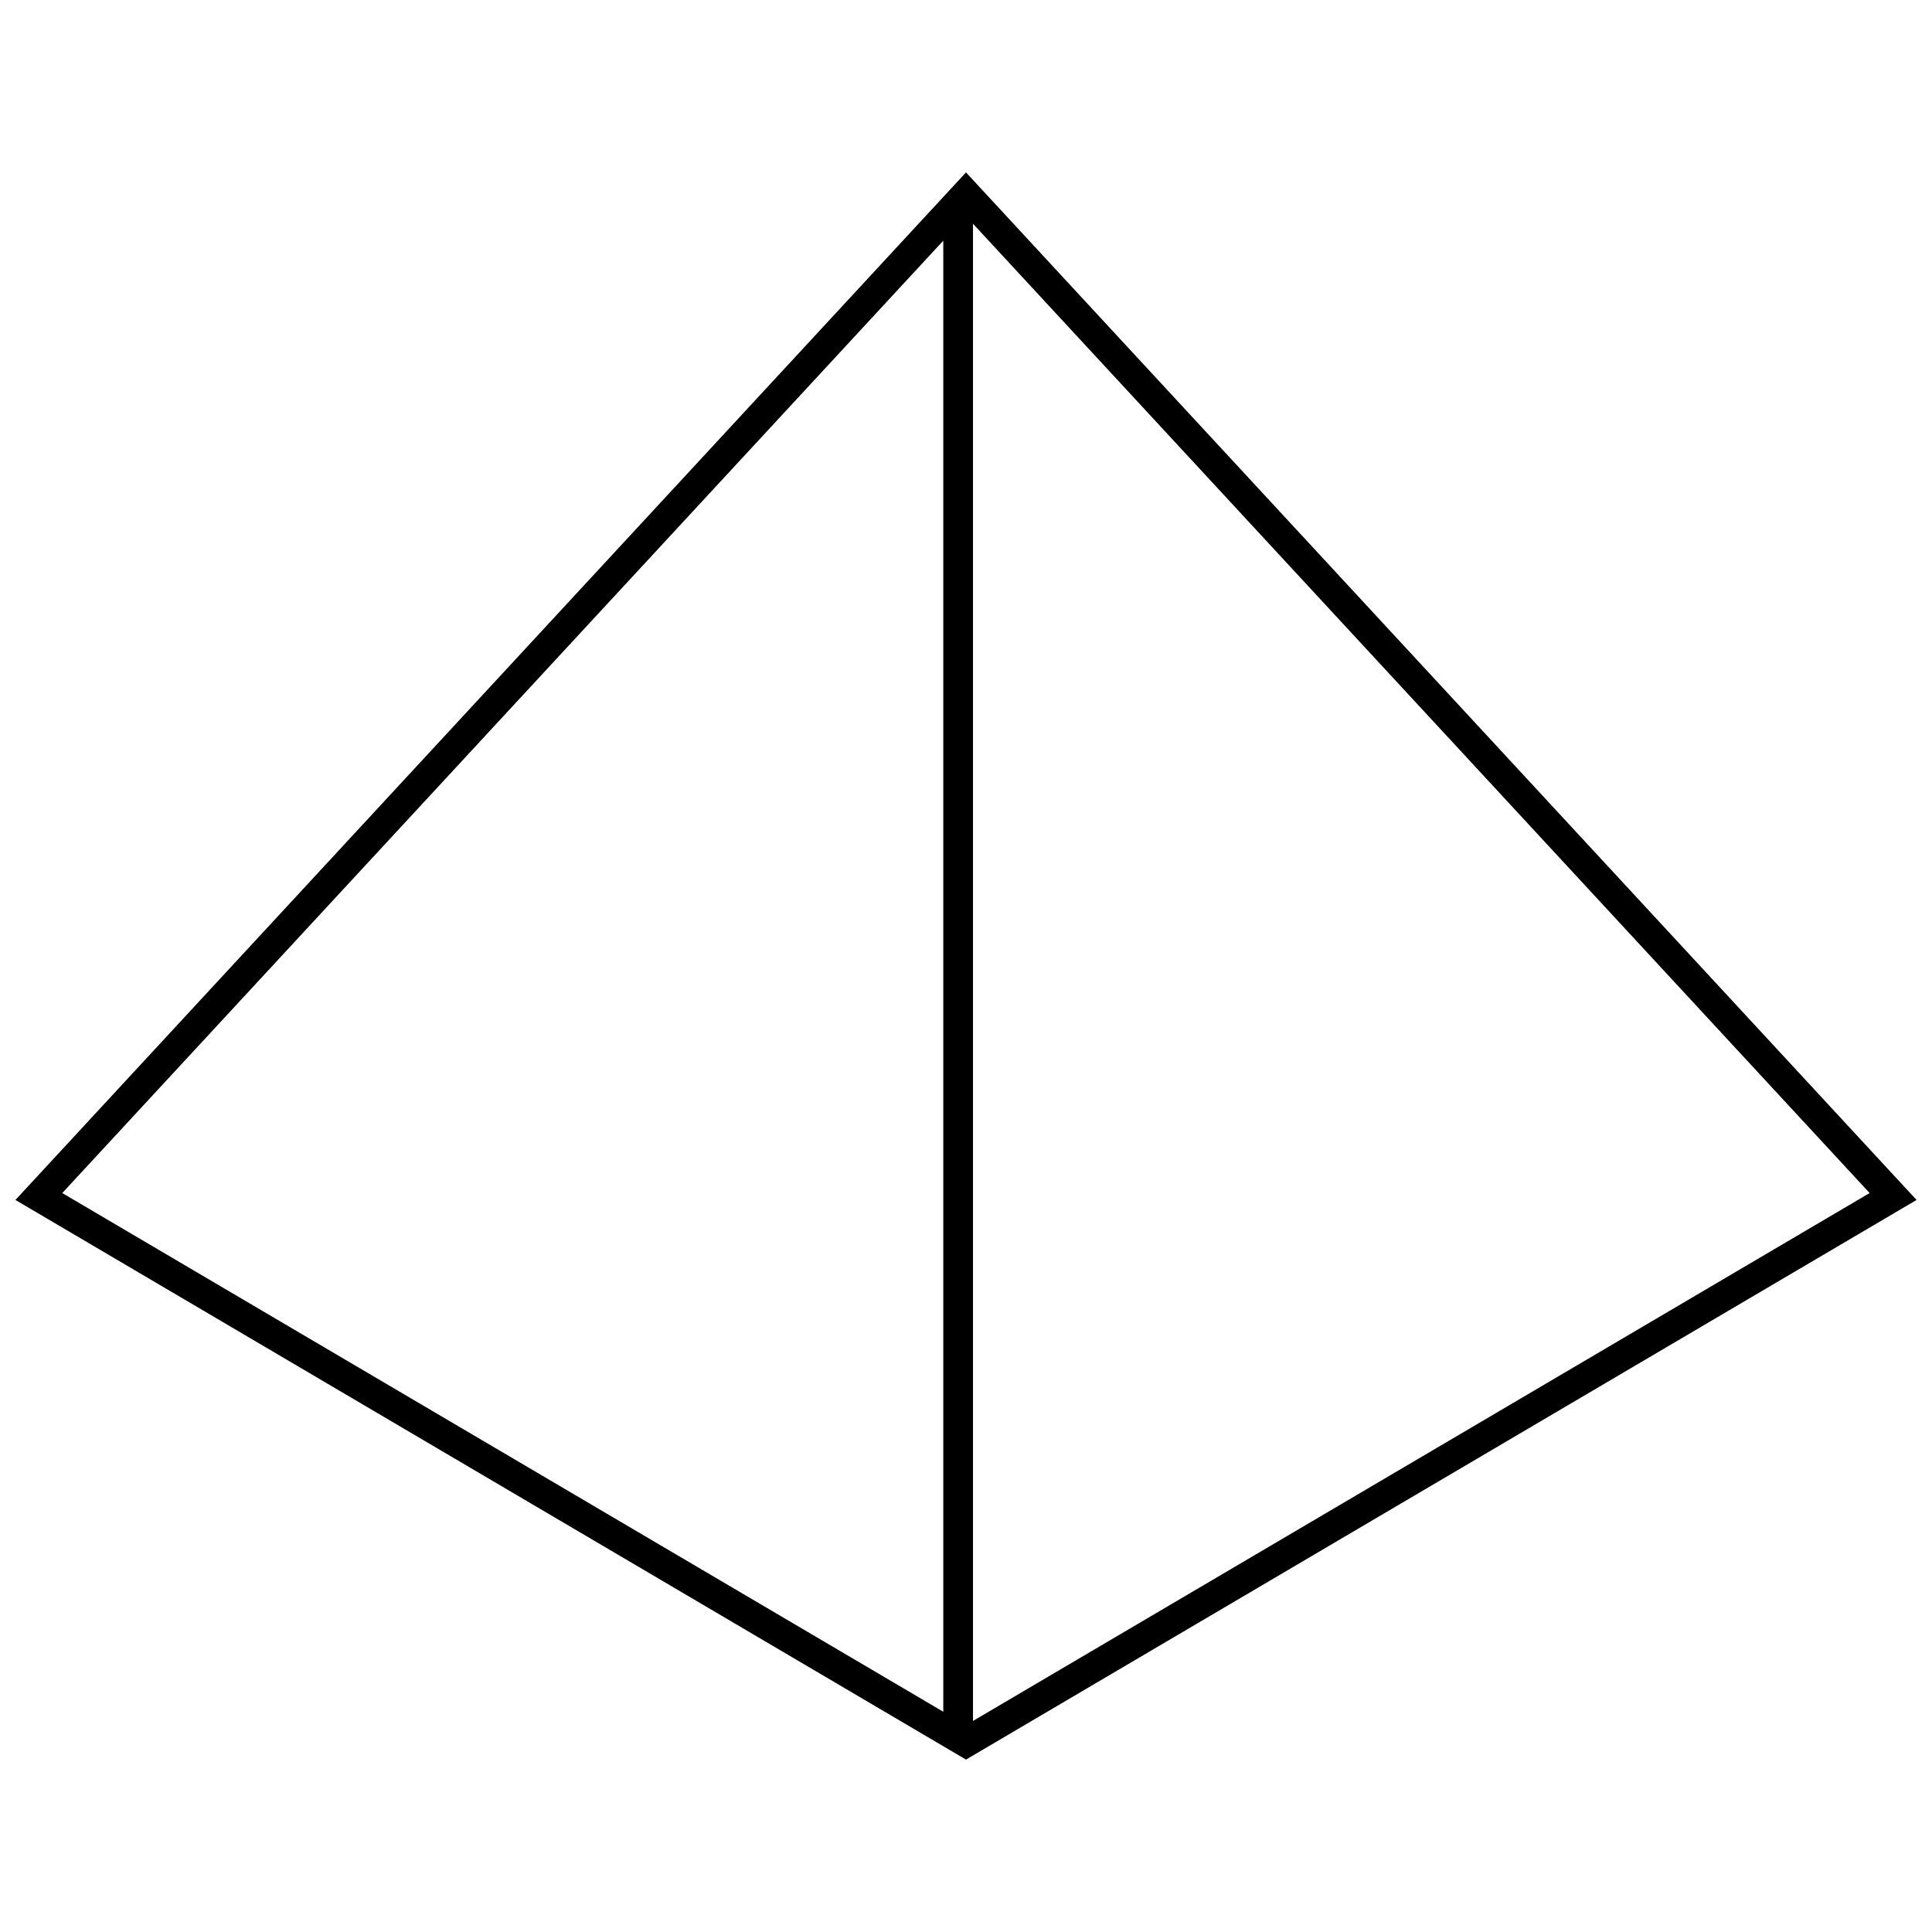 <?xml version="1.0" encoding="UTF-8"?>
<!-- Uploaded to: ICON Repo, www.iconrepo.com, Generator: ICON Repo Mixer Tools -->
<svg width="800px" height="800px" version="1.1" viewBox="144 144 512 512" xmlns="http://www.w3.org/2000/svg">
 <defs>
  <clipPath id="a">
   <path d="m148.09 189h503.81v422h-503.81z"/>
  </clipPath>
 </defs>
 <g clip-path="url(#a)">
  <path d="m148.09 462 251.91 148.31 251.91-148.31-251.91-272.31zm245.89 135.63-233.48-137.46 233.48-252.39zm7.871-394.34 237.62 256.88-237.62 139.9z"/>
 </g>
</svg>